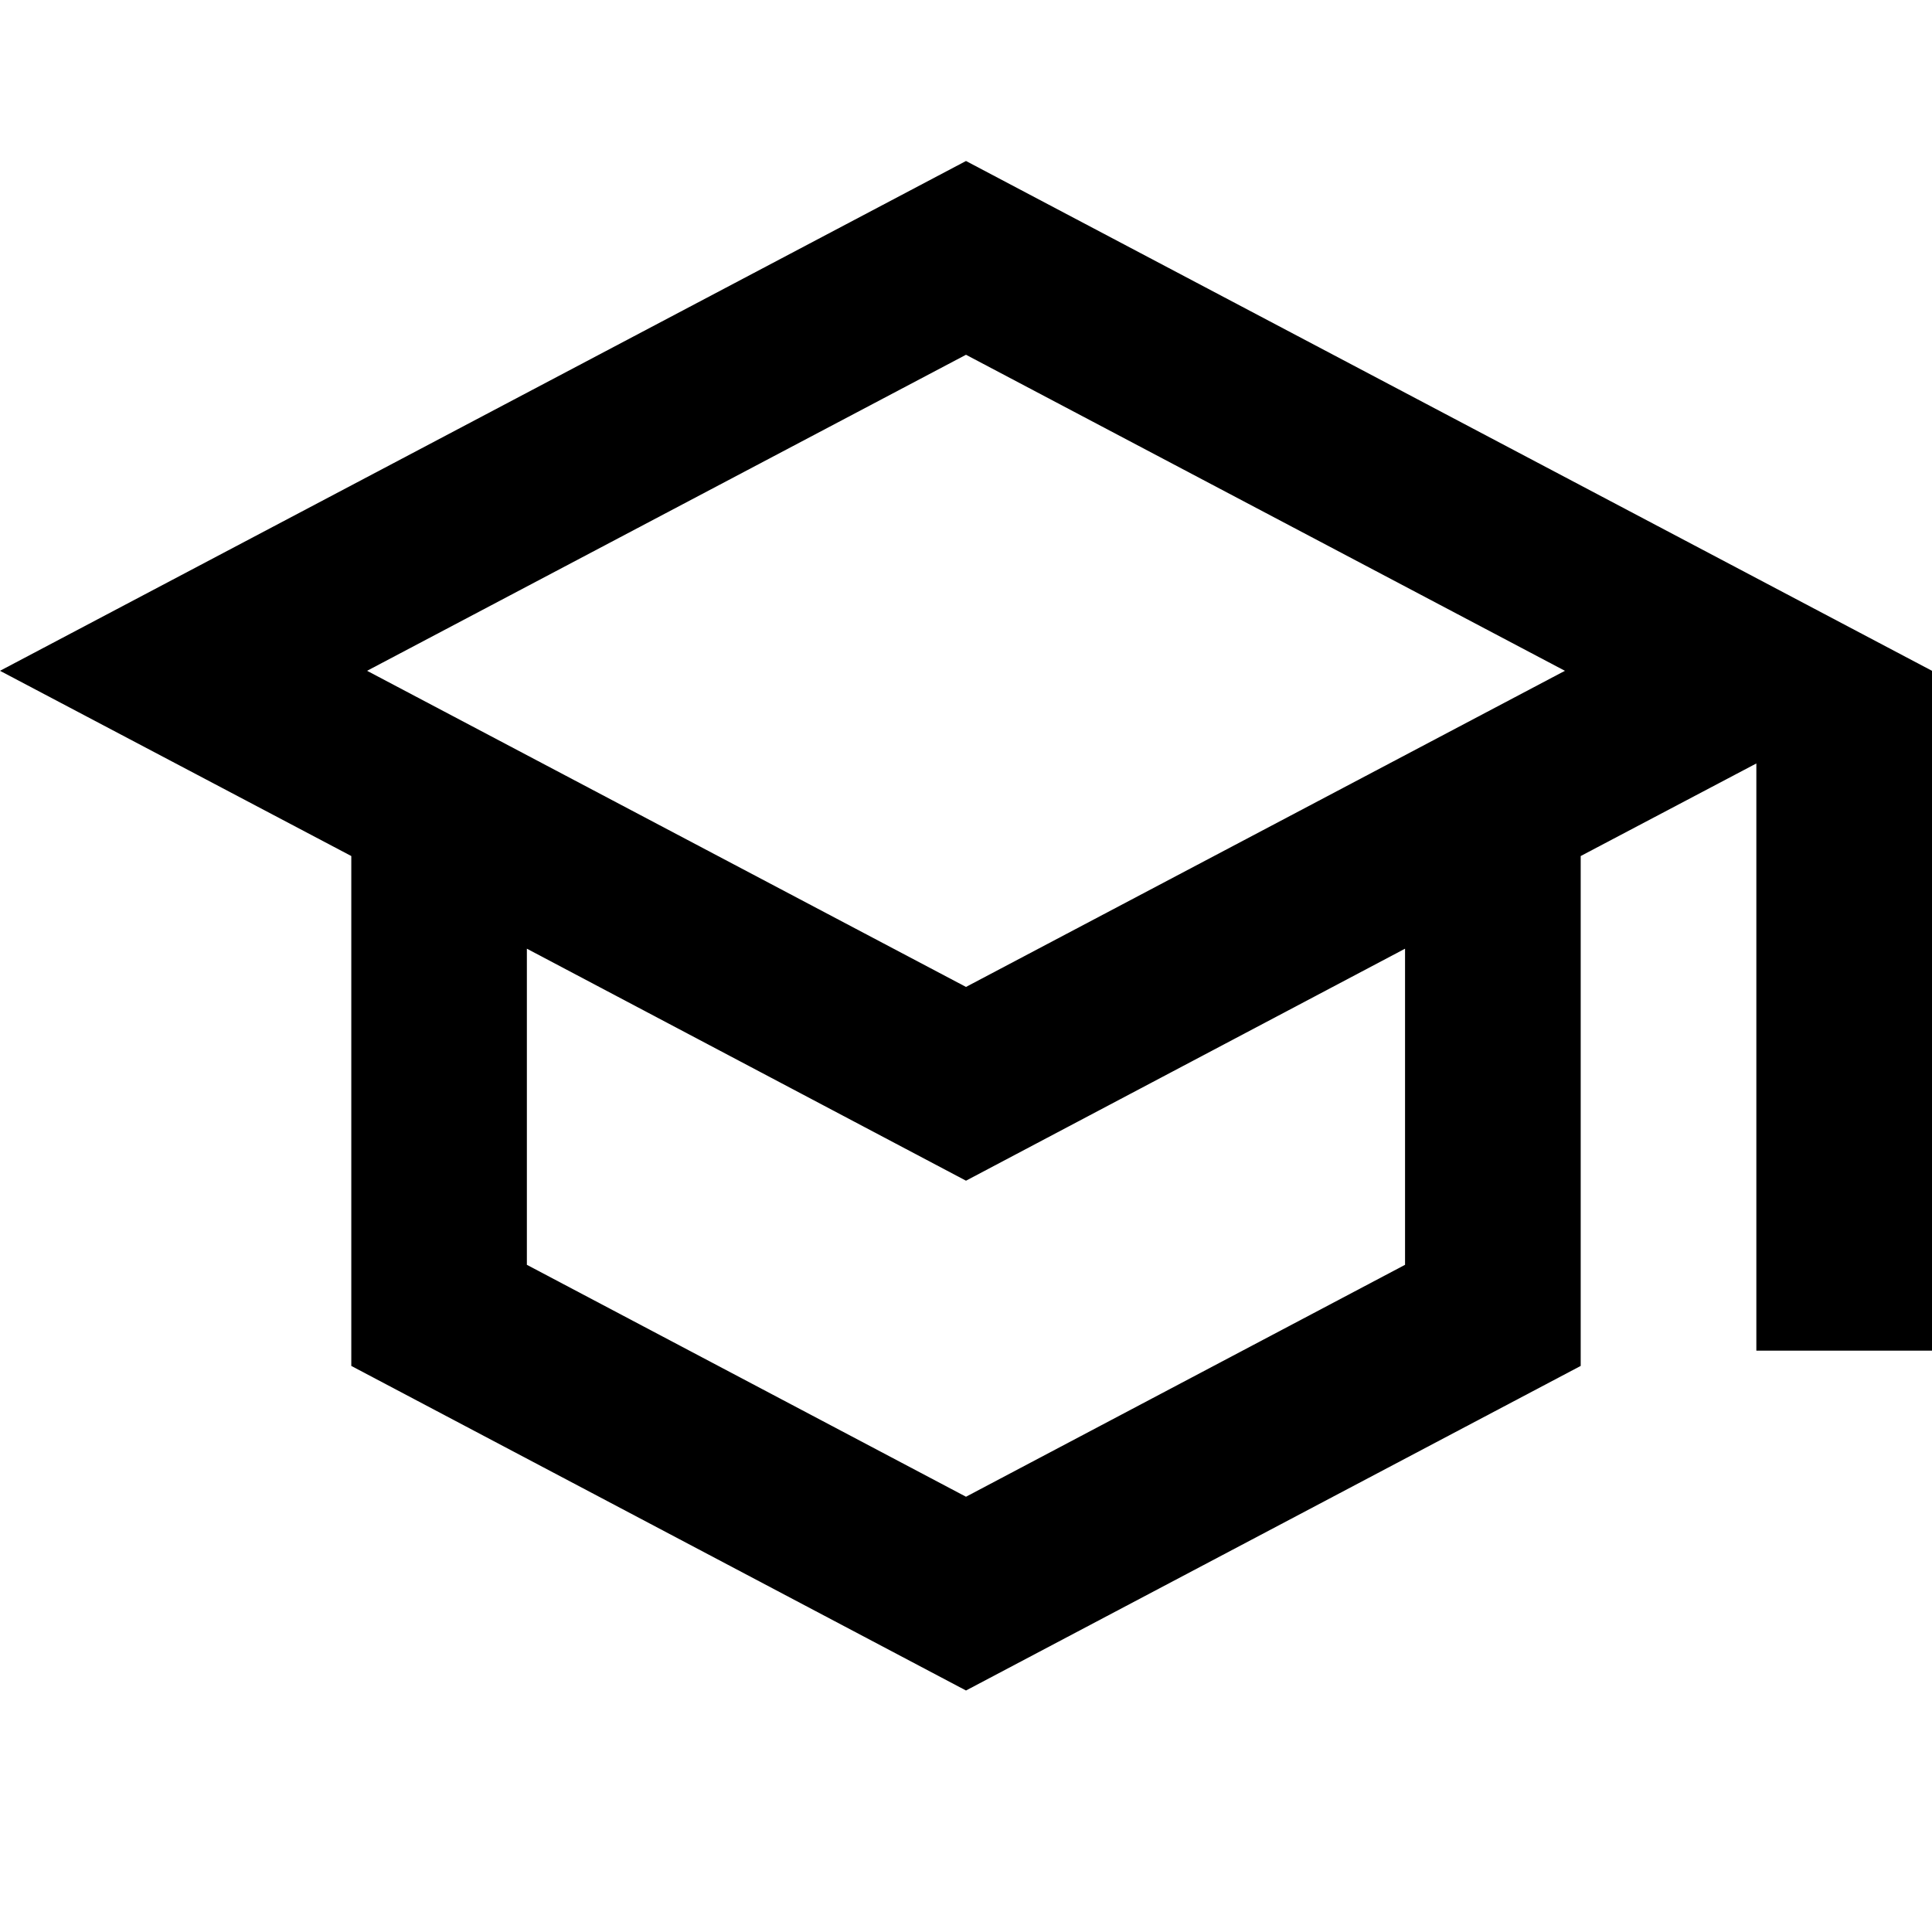 <svg viewBox="0 0 24 24" xmlns="http://www.w3.org/2000/svg"><path d="M12 2L0 8.333l4.364 2.301v6.334L12 21l7.636-4.032v-6.334l2.182-1.15v7.294H24V8.333L12 2zm7.44 6.333L12 12.26 4.56 8.333 12 4.407l7.44 3.926zm-1.986 7.379L12 18.593l-5.455-2.881v-3.927L12 14.667l5.454-2.882v3.927z"/></svg>